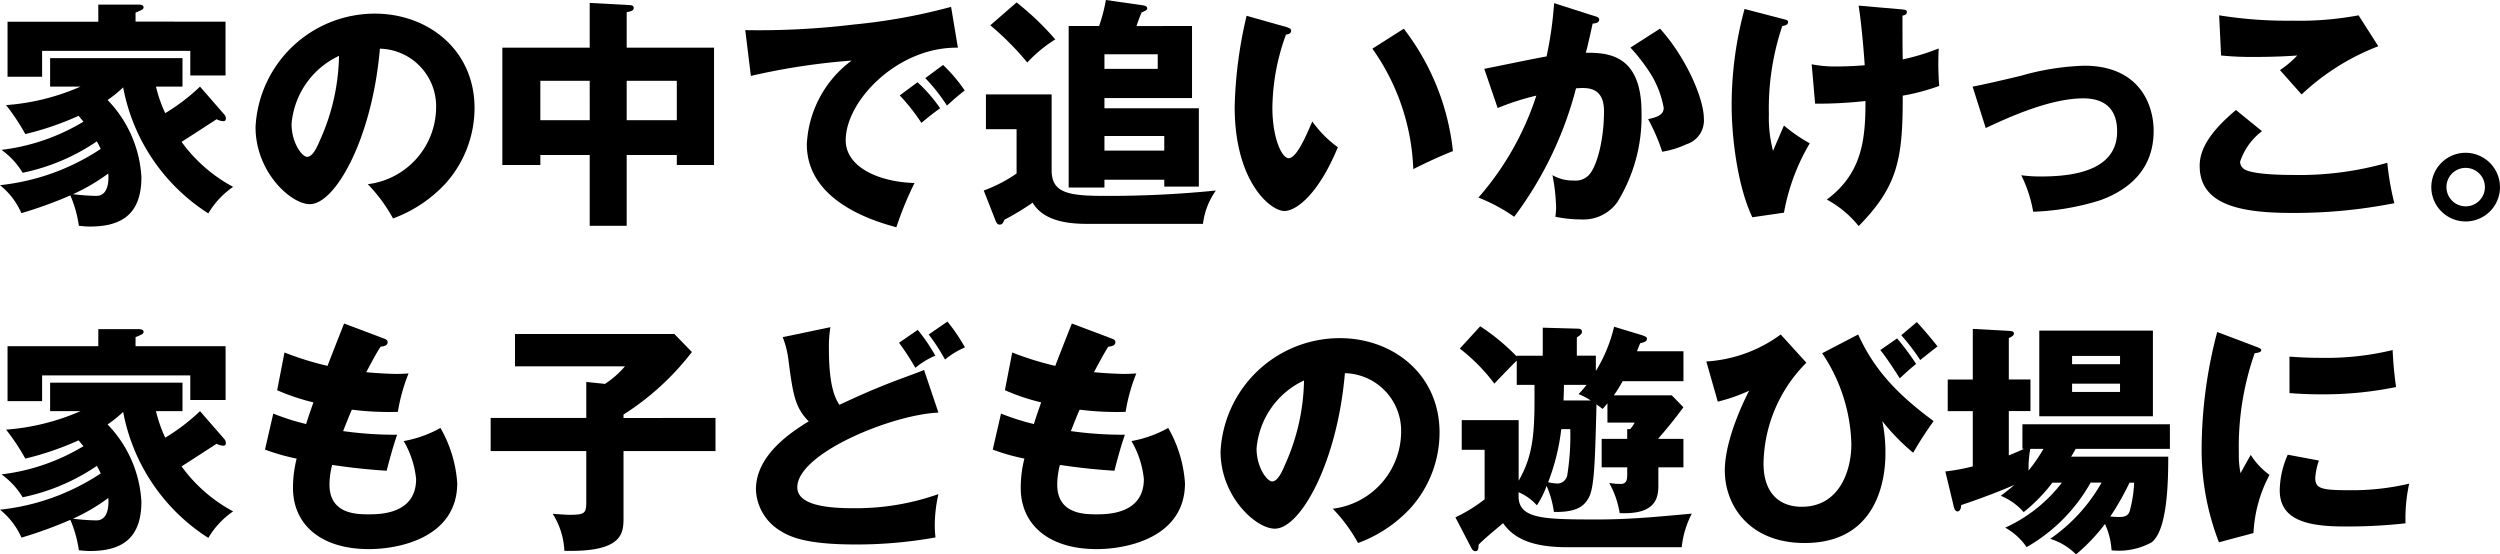 <svg xmlns="http://www.w3.org/2000/svg" xmlns:xlink="http://www.w3.org/1999/xlink" width="218.379" height="48.433" viewBox="0 0 218.379 48.433"><defs><clipPath id="a"><rect width="218.379" height="48.433" transform="translate(0 0)" fill="none"/></clipPath></defs><g transform="translate(0 0)" clip-path="url(#a)"><path d="M19.6,10.011a.542.542,0,0,1,.129.362c0,.127-.065.212-.235.212a1.378,1.378,0,0,1-.574-.17c-.489.319-2.615,1.7-3.061,1.977a13.345,13.345,0,0,0,4.506,3.932,7.286,7.286,0,0,0-2.168,2.317,16.693,16.693,0,0,1-7.439-11.01A10.906,10.906,0,0,1,9.4,8.736a10.53,10.53,0,0,1,2.953,6.738c0,3.359-1.87,4.315-4.505,4.315-.4,0-.681-.043-.958-.064a10.348,10.348,0,0,0-.744-2.657A37.181,37.181,0,0,1,1.871,18.62,6.417,6.417,0,0,0,0,16.175a19.658,19.658,0,0,0,8.8-3.167c-.149-.318-.234-.467-.34-.659a17.914,17.914,0,0,1-6.482,2.742,6.723,6.723,0,0,0-1.849-2A17.966,17.966,0,0,0,7.29,10.628c-.234-.276-.3-.362-.425-.51a25.9,25.9,0,0,1-4.654,1.594A18.648,18.648,0,0,0,.532,9.182a19.834,19.834,0,0,0,6.5-1.615H4.378V5.08H15.941V7.567H13.625a12.077,12.077,0,0,0,.807,2.317,17.211,17.211,0,0,0,3.04-2.317ZM19.7,1.892v4.7H16.622V4.442H3.678V6.7H.659v-4.8H8.587V.4h3.465c.148,0,.488,0,.488.234,0,.17-.085.212-.7.467v.787ZM6.377,16.962a18.488,18.488,0,0,0,2.04.149c1.191,0,1.064-1.7,1.041-1.956a16.847,16.847,0,0,1-3.081,1.807"/><path d="M32.121,16.09a6.792,6.792,0,0,0,5.973-6.632,5.035,5.035,0,0,0-4.91-5.207c-.659,7.779-3.869,13.582-6.122,13.582-1.657,0-4.74-2.806-4.74-6.738A10.435,10.435,0,0,1,32.738,1.19c4.654,0,8.714,3.167,8.714,8.247A9.9,9.9,0,0,1,38.944,16a11.772,11.772,0,0,1-4.612,3.082,13.77,13.77,0,0,0-2.211-3m-6.653-5.25c0,1.637.914,2.869,1.36,2.869.511,0,.914-.956,1.148-1.509a18.581,18.581,0,0,0,1.637-7.312,7.223,7.223,0,0,0-4.145,5.952"/><path d="M54.742,19.725H51.511V13.539H47.2v.872H43.88V4.166h7.631V.255l3.507.191c.106,0,.34.022.34.255s-.3.319-.616.361v3.1h7.63V14.411H59.12v-.872H54.742ZM51.511,7.057H47.2V10.5h4.315ZM54.742,10.5H59.12V7.057H54.742Z"/><path d="M83.674,4.166c-5.25-.085-9.8,4.634-9.8,8.077,0,2.465,3.125,3.677,6.015,3.741A28.582,28.582,0,0,0,78.3,19.852c-1.722-.468-7.822-2.168-7.822-7.248a9.669,9.669,0,0,1,3.911-7.312,58,58,0,0,0-8.8,1.34l-.489-4a69,69,0,0,0,9.459-.488A51.111,51.111,0,0,0,83.079.6ZM80.146,7.184a13.22,13.22,0,0,1,1.977,2.274c-.6.425-.893.659-1.637,1.276a17.133,17.133,0,0,0-1.892-2.4Zm2.232-1.509A13.507,13.507,0,0,1,84.27,7.906c-.532.4-.893.724-1.552,1.318a15.706,15.706,0,0,0-1.892-2.4Z"/><path d="M91.862,8.247v6.632c0,1.955,1.424,2.232,4.591,2.232a93.475,93.475,0,0,0,9.756-.468,6.313,6.313,0,0,0-1.126,2.912H95.2c-1.233,0-3.911,0-4.995-1.85a23.816,23.816,0,0,1-2.465,1.489c-.107.255-.171.425-.426.425-.148,0-.254-.085-.382-.425l-1-2.551A12.636,12.636,0,0,0,88.8,15.155V11.287H86.123V8.247ZM88.8.212a24.439,24.439,0,0,1,3.38,3.231,11.752,11.752,0,0,0-2.445,2.019,24.567,24.567,0,0,0-3.23-3.252Zm15.325,2.062V8.566H96.475v.892h8.247V16.3H101.7v-.6H96.475v.681H93.35V2.274h2.657A14.1,14.1,0,0,0,96.6,0l3.125.446c.148.022.488.064.488.277,0,.148-.127.212-.488.361-.085.17-.383.956-.447,1.19ZM96.475,6.015h4.655V4.74H96.475Zm0,7.142H101.7V11.882H96.475Z"/><path d="M112.356,2.359c.192.064.426.128.426.319,0,.276-.256.319-.447.34a19.031,19.031,0,0,0-1.19,6.4c0,2.593.808,4.4,1.424,4.4.68,0,1.488-1.871,2.062-3.21a9.647,9.647,0,0,0,2.232,2.253c-1.7,4.124-3.635,5.569-4.677,5.569-1.19,0-4.335-2.529-4.335-9.1a37.936,37.936,0,0,1,1.041-7.95Zm10.267.149A21.194,21.194,0,0,1,126.916,13.2c-1.253.489-2.763,1.212-3.464,1.573a19.356,19.356,0,0,0-3.571-10.521Z"/><path d="M139.27,1.4c.234.063.425.127.425.318,0,.3-.446.34-.574.34-.319,1.446-.446,2-.6,2.551,1.828,0,4.868.064,4.868,5.208a14.228,14.228,0,0,1-2.126,7.864,3.645,3.645,0,0,1-3.146,1.488,11.409,11.409,0,0,1-2.253-.234,6.55,6.55,0,0,0,.064-.786,16.1,16.1,0,0,0-.319-2.849,3.532,3.532,0,0,0,1.85.468,1.6,1.6,0,0,0,1.253-.4c.723-.637,1.4-3.018,1.4-5.653,0-2.19-1.53-2.062-2.444-2a32.084,32.084,0,0,1-5.4,11.222,15.046,15.046,0,0,0-3.124-1.679,25.429,25.429,0,0,0,5.058-8.906,22.659,22.659,0,0,0-3.379,1.084l-1.169-3.422c.871-.17,4.655-.957,5.441-1.084a32.453,32.453,0,0,0,.659-4.655Zm5.739,1.1c2.338,2.614,3.826,6.164,3.826,7.843a2.176,2.176,0,0,1-1.509,2.253,8.281,8.281,0,0,1-2.126.659,17.013,17.013,0,0,0-1.233-2.848c.575-.128,1.361-.3,1.361-.978a8.428,8.428,0,0,0-1.1-2.912,15.6,15.6,0,0,0-1.807-2.359Z"/><path d="M155.833,1.68c.255.063.361.106.361.254,0,.256-.361.319-.51.341a22.592,22.592,0,0,0-1.169,7.716,11.373,11.373,0,0,0,.362,3.188c.148-.34.807-1.892.956-2.211a14.047,14.047,0,0,0,2.253,1.552,18.129,18.129,0,0,0-2.253,6.058l-2.763.4c-1.339-2.805-1.807-7.163-1.807-9.714a31.973,31.973,0,0,1,1.126-8.48Zm10.16-.872c.4.042.574.042.574.255s-.234.276-.383.3c0,1.211,0,2.656.022,3.825a19.3,19.3,0,0,0,3.145-.956,24.8,24.8,0,0,0,.043,3.273,18.287,18.287,0,0,1-3.188.851c.021,5.59-.468,7.949-3.847,11.392a9.127,9.127,0,0,0-2.785-2.316c3.125-2.317,3.379-5.335,3.379-8.609a37.914,37.914,0,0,1-4.4.234l-.3-3.443a10.406,10.406,0,0,0,2.253.191c.213,0,1.063,0,2.381-.106-.043-.659-.234-3.252-.531-5.208Z"/><path d="M172.31,7.567c.829-.149,3.125-.68,4.251-.957a22.485,22.485,0,0,1,5.484-.871c4.825,0,6.079,3.38,6.079,5.7,0,3.294-2.083,5.122-4.676,6.057a22.054,22.054,0,0,1-5.846,1,11.631,11.631,0,0,0-1.041-3.188,12.24,12.24,0,0,0,1.786.106c3.1,0,6.588-.658,6.588-3.932,0-2.3-1.466-2.891-2.954-2.891-2.976,0-6.759,1.765-8.524,2.593Z"/><path d="M197.587,11.457a5.542,5.542,0,0,0-1.913,2.678.823.823,0,0,0,.425.68c.787.426,3.231.468,4.23.468a28.049,28.049,0,0,0,8.205-1.063,24.064,24.064,0,0,0,.616,3.528,44.88,44.88,0,0,1-9.012.851c-4.868,0-7.993-.893-7.993-4.123,0-1.829,1.489-3.444,3.168-4.868Zm10.16-7.418a20.485,20.485,0,0,0-6.695,4.208c-.043-.042-.234-.254-1.892-2.125a8.744,8.744,0,0,0,1.509-1.275c-.531.042-1.849.127-3.783.127a26.661,26.661,0,0,1-2.87-.127l-.17-3.508a37.51,37.51,0,0,0,6.419.468,27.948,27.948,0,0,0,5.76-.468Z"/><path d="M218.379,16.345a3,3,0,1,1-3-3,3.013,3.013,0,0,1,3,3m-4.677,0a1.679,1.679,0,1,0,1.68-1.679,1.669,1.669,0,0,0-1.68,1.679"/><path d="M19.6,38.358a.542.542,0,0,1,.129.362c0,.127-.065.212-.235.212a1.378,1.378,0,0,1-.574-.17c-.489.319-2.615,1.7-3.061,1.977a13.345,13.345,0,0,0,4.506,3.932,7.286,7.286,0,0,0-2.168,2.317,16.693,16.693,0,0,1-7.439-11.01,10.907,10.907,0,0,1-1.359,1.1,10.53,10.53,0,0,1,2.953,6.738c0,3.359-1.87,4.315-4.505,4.315-.4,0-.681-.043-.958-.064a10.348,10.348,0,0,0-.744-2.657,37.179,37.179,0,0,1-4.271,1.552A6.417,6.417,0,0,0,0,44.522a19.658,19.658,0,0,0,8.8-3.167c-.149-.318-.234-.467-.34-.659a17.914,17.914,0,0,1-6.482,2.742,6.723,6.723,0,0,0-1.849-2A17.966,17.966,0,0,0,7.29,38.975c-.234-.276-.3-.362-.425-.51a25.9,25.9,0,0,1-4.654,1.594,18.648,18.648,0,0,0-1.679-2.53,19.834,19.834,0,0,0,6.5-1.615H4.378V33.427H15.941v2.487H13.625a12.077,12.077,0,0,0,.807,2.317,17.211,17.211,0,0,0,3.04-2.317Zm.106-8.119v4.7H16.622V32.789H3.678v2.253H.659v-4.8H8.587V28.751h3.465c.148,0,.488,0,.488.234,0,.17-.085.212-.7.467v.787ZM6.377,45.309a18.487,18.487,0,0,0,2.04.149c1.191,0,1.064-1.7,1.041-1.956a16.847,16.847,0,0,1-3.081,1.807"/><path d="M33.5,29.558c.234.085.361.149.361.34,0,.3-.361.362-.616.383-.234.361-.489.786-1.254,2.232,1.126.106,2.21.149,2.656.149s.745-.022,1.042-.043a15.612,15.612,0,0,0-.935,3.358,26.042,26.042,0,0,1-4.017-.191c-.256.574-.553,1.339-.766,1.871a32.676,32.676,0,0,0,4.719.318c-.4,1.148-.744,2.487-.914,3.146-1.3-.085-2.763-.212-4.761-.51a6.932,6.932,0,0,0-.234,1.721c0,2.594,2.4,2.594,3.444,2.594.914,0,4.123,0,4.123-3.082a8.107,8.107,0,0,0-1.084-3.316,10.189,10.189,0,0,0,3.21-1.148,11.161,11.161,0,0,1,1.466,4.825c0,4.676-4.931,5.76-7.715,5.76-4.273,0-6.632-2.21-6.632-5.335a10.432,10.432,0,0,1,.319-2.572,17.778,17.778,0,0,1-2.764-.786l.723-3.146a19.914,19.914,0,0,0,2.87.914c.085-.276.234-.744.637-1.892a18.369,18.369,0,0,1-3.167-1.063l.638-3.294a26.809,26.809,0,0,0,3.762,1.169c.213-.574,1.233-3.167,1.446-3.7Z"/><path d="M62.5,36.509V39.4H54.465v5.866c0,1.361-.128,2.976-5.166,2.848a6.56,6.56,0,0,0-1.02-3.23c.68.042,1.084.084,1.488.084,1.445,0,1.445-.169,1.445-1.381V39.4H42.86V36.509h8.352V33.363l1.637.17A8.2,8.2,0,0,0,54.592,32H44.985V29.176H58.907l1.531,1.573a23.242,23.242,0,0,1-5.973,5.462v.3Z"/><path d="M81.973,36.041c-4.038.17-12.328,3.55-12.328,6.525,0,1.658,2.955,1.828,4.91,1.828a21.622,21.622,0,0,0,7.418-1.233,12.274,12.274,0,0,0-.318,2.87,8.259,8.259,0,0,0,.063.914,38.715,38.715,0,0,1-6.971.616c-3.762,0-5.463-.489-6.505-1.148a4.391,4.391,0,0,1-2.21-3.655c0-2.891,2.827-4.868,4.612-5.952-1.211-1.212-1.381-2.4-1.764-5.293a8.029,8.029,0,0,0-.51-2.062l4.166-.871a10.777,10.777,0,0,0-.128,1.956c0,3.379.617,4.357.914,4.825,1.34-.617,2.551-1.191,4.634-2,.426-.169,2.36-.871,2.763-1.041Zm-1.806-7.227A15.6,15.6,0,0,1,81.7,31.067a7.084,7.084,0,0,0-1.744,1.063,22.37,22.37,0,0,0-1.424-2.189Zm2.593-.723a15.493,15.493,0,0,1,1.53,2.253,7.1,7.1,0,0,0-1.742,1.063,16.645,16.645,0,0,0-1.425-2.189Z"/><path d="M97.07,29.558c.234.085.361.149.361.34,0,.3-.361.362-.616.383-.234.361-.489.786-1.254,2.232,1.126.106,2.21.149,2.656.149s.745-.022,1.042-.043a15.612,15.612,0,0,0-.935,3.358,26.042,26.042,0,0,1-4.017-.191c-.256.574-.553,1.339-.765,1.871a32.642,32.642,0,0,0,4.718.318c-.4,1.148-.744,2.487-.914,3.146-1.3-.085-2.763-.212-4.761-.51a6.932,6.932,0,0,0-.234,1.721c0,2.594,2.4,2.594,3.444,2.594.914,0,4.123,0,4.123-3.082a8.107,8.107,0,0,0-1.084-3.316,10.2,10.2,0,0,0,3.21-1.148,11.16,11.16,0,0,1,1.466,4.825c0,4.676-4.931,5.76-7.715,5.76-4.273,0-6.632-2.21-6.632-5.335a10.432,10.432,0,0,1,.319-2.572,17.778,17.778,0,0,1-2.764-.786l.723-3.146a19.915,19.915,0,0,0,2.87.914c.085-.276.234-.744.637-1.892a18.369,18.369,0,0,1-3.167-1.063l.638-3.294a26.809,26.809,0,0,0,3.762,1.169c.213-.574,1.233-3.167,1.446-3.7Z"/><path d="M116.416,44.437a6.792,6.792,0,0,0,5.973-6.632,5.035,5.035,0,0,0-4.91-5.207c-.659,7.779-3.869,13.582-6.122,13.582-1.657,0-4.74-2.806-4.74-6.738a10.435,10.435,0,0,1,10.416-9.905c4.654,0,8.714,3.167,8.714,8.247a9.9,9.9,0,0,1-2.508,6.568,11.772,11.772,0,0,1-4.612,3.082,13.77,13.77,0,0,0-2.211-3m-6.653-5.25c0,1.637.914,2.869,1.36,2.869.511,0,.914-.956,1.148-1.509a18.581,18.581,0,0,0,1.637-7.312,7.223,7.223,0,0,0-4.145,5.952"/><path d="M144.86,38.337h2.19v2.487h-2.19v1.637c0,1.275-.468,2.487-3.379,2.359a7.937,7.937,0,0,0-.914-2.635,5.574,5.574,0,0,0,1.02.085c.489,0,.552-.362.552-.83v-.616h-2.231V38.337h2.231v-.85h.255a2.974,2.974,0,0,0,.4-.574h-2.381V35.234c-.128.149-.319.383-.425.489-.149-.128-.4-.3-.532-.4-.127,5.122-.191,7.269-.68,8.162-.382.68-.977,1.275-3.039,1.233a8.64,8.64,0,0,0-.638-2.275,7.961,7.961,0,0,1-.85,1.7,4.5,4.5,0,0,0-1.6-1.148v.34c0,2,2.168,2.041,6.866,2.041,2.763,0,5.038-.213,8.268-.51A8.221,8.221,0,0,0,146.9,47.8H136.889c-3.1,0-4.676-.787-5.59-2.1-.531.447-1.849,1.531-2.146,1.892,0,.319-.022.553-.277.553-.213,0-.319-.213-.383-.34l-1.36-2.614a13.55,13.55,0,0,0,2.551-1.574V39.293h-2V36.7h4.973v5.292c1.4-2.423,1.4-4.612,1.382-8.374H132.49V31.493c-.192.191-1.318,1.339-1.956,2.019a15.651,15.651,0,0,0-3.018-3.061L129.3,28.5a18.89,18.89,0,0,1,3.189,2.635v-.063h2.274V28.624l3.04.084c.19,0,.382.043.382.277,0,.149-.085.255-.446.489v1.594H139.4v1.339a13.139,13.139,0,0,0,1.594-3.868l2.444.743c.319.107.425.17.425.319,0,.255-.34.319-.595.383-.064.148-.191.489-.276.7h4.06V33.3h-5.314a12,12,0,0,1-.765,1.232h5.058l1.021,1.042c-.766,1.041-1.552,2-2.19,2.72Zm-8.481-.85a18.643,18.643,0,0,1-1.148,4.634,3.561,3.561,0,0,0,.68.106.882.882,0,0,0,1-.765,22.034,22.034,0,0,0,.256-3.975Zm2.572-2.508a5.7,5.7,0,0,0-1.062-.553,9.877,9.877,0,0,0,.7-.807h-1.977c0,.4-.021,1.147-.042,1.36Z"/><path d="M157.788,31.683a12.722,12.722,0,0,0-3.741,8.8c0,2.657,1.445,3.784,3.337,3.784,3.316,0,4.336-3.189,4.336-5.463a14.848,14.848,0,0,0-2.551-7.949l3.146-1.637c1.4,3.082,3.4,5.208,6.59,7.567a31.589,31.589,0,0,0-1.786,2.763,18.615,18.615,0,0,1-2.7-2.763,13.147,13.147,0,0,1,.276,2.848c0,1.977-.552,7.8-7.057,7.8-4.846,0-6.972-3.295-6.972-6.334,0-2.849,1.892-6.526,2.126-6.972a14.683,14.683,0,0,1-2.742.956l-1-3.507a12.222,12.222,0,0,0,6.5-2.359Zm7.928-2.125a22.449,22.449,0,0,1,1.658,2.232c-.467.382-.574.468-1.424,1.254-.425-.659-1.19-1.849-1.7-2.466Zm1.722-1.424c.68.744,1.19,1.339,1.807,2.125-.255.191-1.3,1.021-1.51,1.19a18.792,18.792,0,0,0-1.657-2.168Z"/><path d="M179.281,42.163a14.809,14.809,0,0,1-2.508,2.572,5.346,5.346,0,0,0-2-1.424c.383-.3.7-.531,1.19-.957-1.318.574-2.933,1.191-4.654,1.765,0,.254-.086.552-.319.552-.213,0-.3-.276-.341-.488l-.722-3a17.062,17.062,0,0,0,2.4-.446V35.914h-2.19V33.151h2.19V28.729l3.146.171c.254.021.446.042.446.234,0,.148-.128.255-.446.4v3.613h1.891v2.763h-1.891v3.869c.509-.213.828-.341,1.338-.575h-.149V37.062h12.882v2.146h-8.226l-.4.681H189.4c0,2.147-.064,6.4-1.446,7.482a5.949,5.949,0,0,1-3.507.7,6.33,6.33,0,0,0-.574-2.3,16.323,16.323,0,0,1-2.529,2.658,5.387,5.387,0,0,0-2.253-1.361,14.819,14.819,0,0,0,4.486-4.91h-.958a14.827,14.827,0,0,1-5.59,5.633,5.58,5.58,0,0,0-1.87-1.7,12.978,12.978,0,0,0,4.952-3.932Zm-1.934-2.955A9.272,9.272,0,0,0,177.2,41.1a13.793,13.793,0,0,0,1.3-1.893ZM188.06,36.36h-9.926V28.878h9.926Zm-2.87-5.271H181v.723h4.187ZM181,34.235h4.187v-.723H181Zm5.017,7.928a23.366,23.366,0,0,1-1.68,2.955c.255.021.489.042.744.042.425,0,.808-.042.956-.531a10.838,10.838,0,0,0,.383-2.466Z"/><path d="M196.949,30.238c.4.149.574.212.574.361,0,.192-.425.234-.574.256a24.7,24.7,0,0,0-1.381,8.778,7.346,7.346,0,0,0,.149,1.7c.127-.233.637-1.169.892-1.594a6.251,6.251,0,0,0,1.637,1.743,12,12,0,0,0-1.4,5.08l-3.018.808a22.4,22.4,0,0,1-1.509-8.5A40.342,40.342,0,0,1,193.676,29Zm5.612,9.99a5.759,5.759,0,0,0-.319,1.509c0,.936.51,1.084,2.955,1.084a21.642,21.642,0,0,0,5.25-.574,14.13,14.13,0,0,0-.32,3.465,45.2,45.2,0,0,1-5.377.276c-3.167,0-5.611-.552-5.611-3.146a7.878,7.878,0,0,1,.7-3.124Zm-2.572-9.076c.638.042,1.488.106,2.763.106a24.671,24.671,0,0,0,6.249-.68,32.328,32.328,0,0,0,.3,3.231,31.675,31.675,0,0,1-6.547.637c-1.254,0-2.083-.063-2.763-.106Z"/></g></svg>